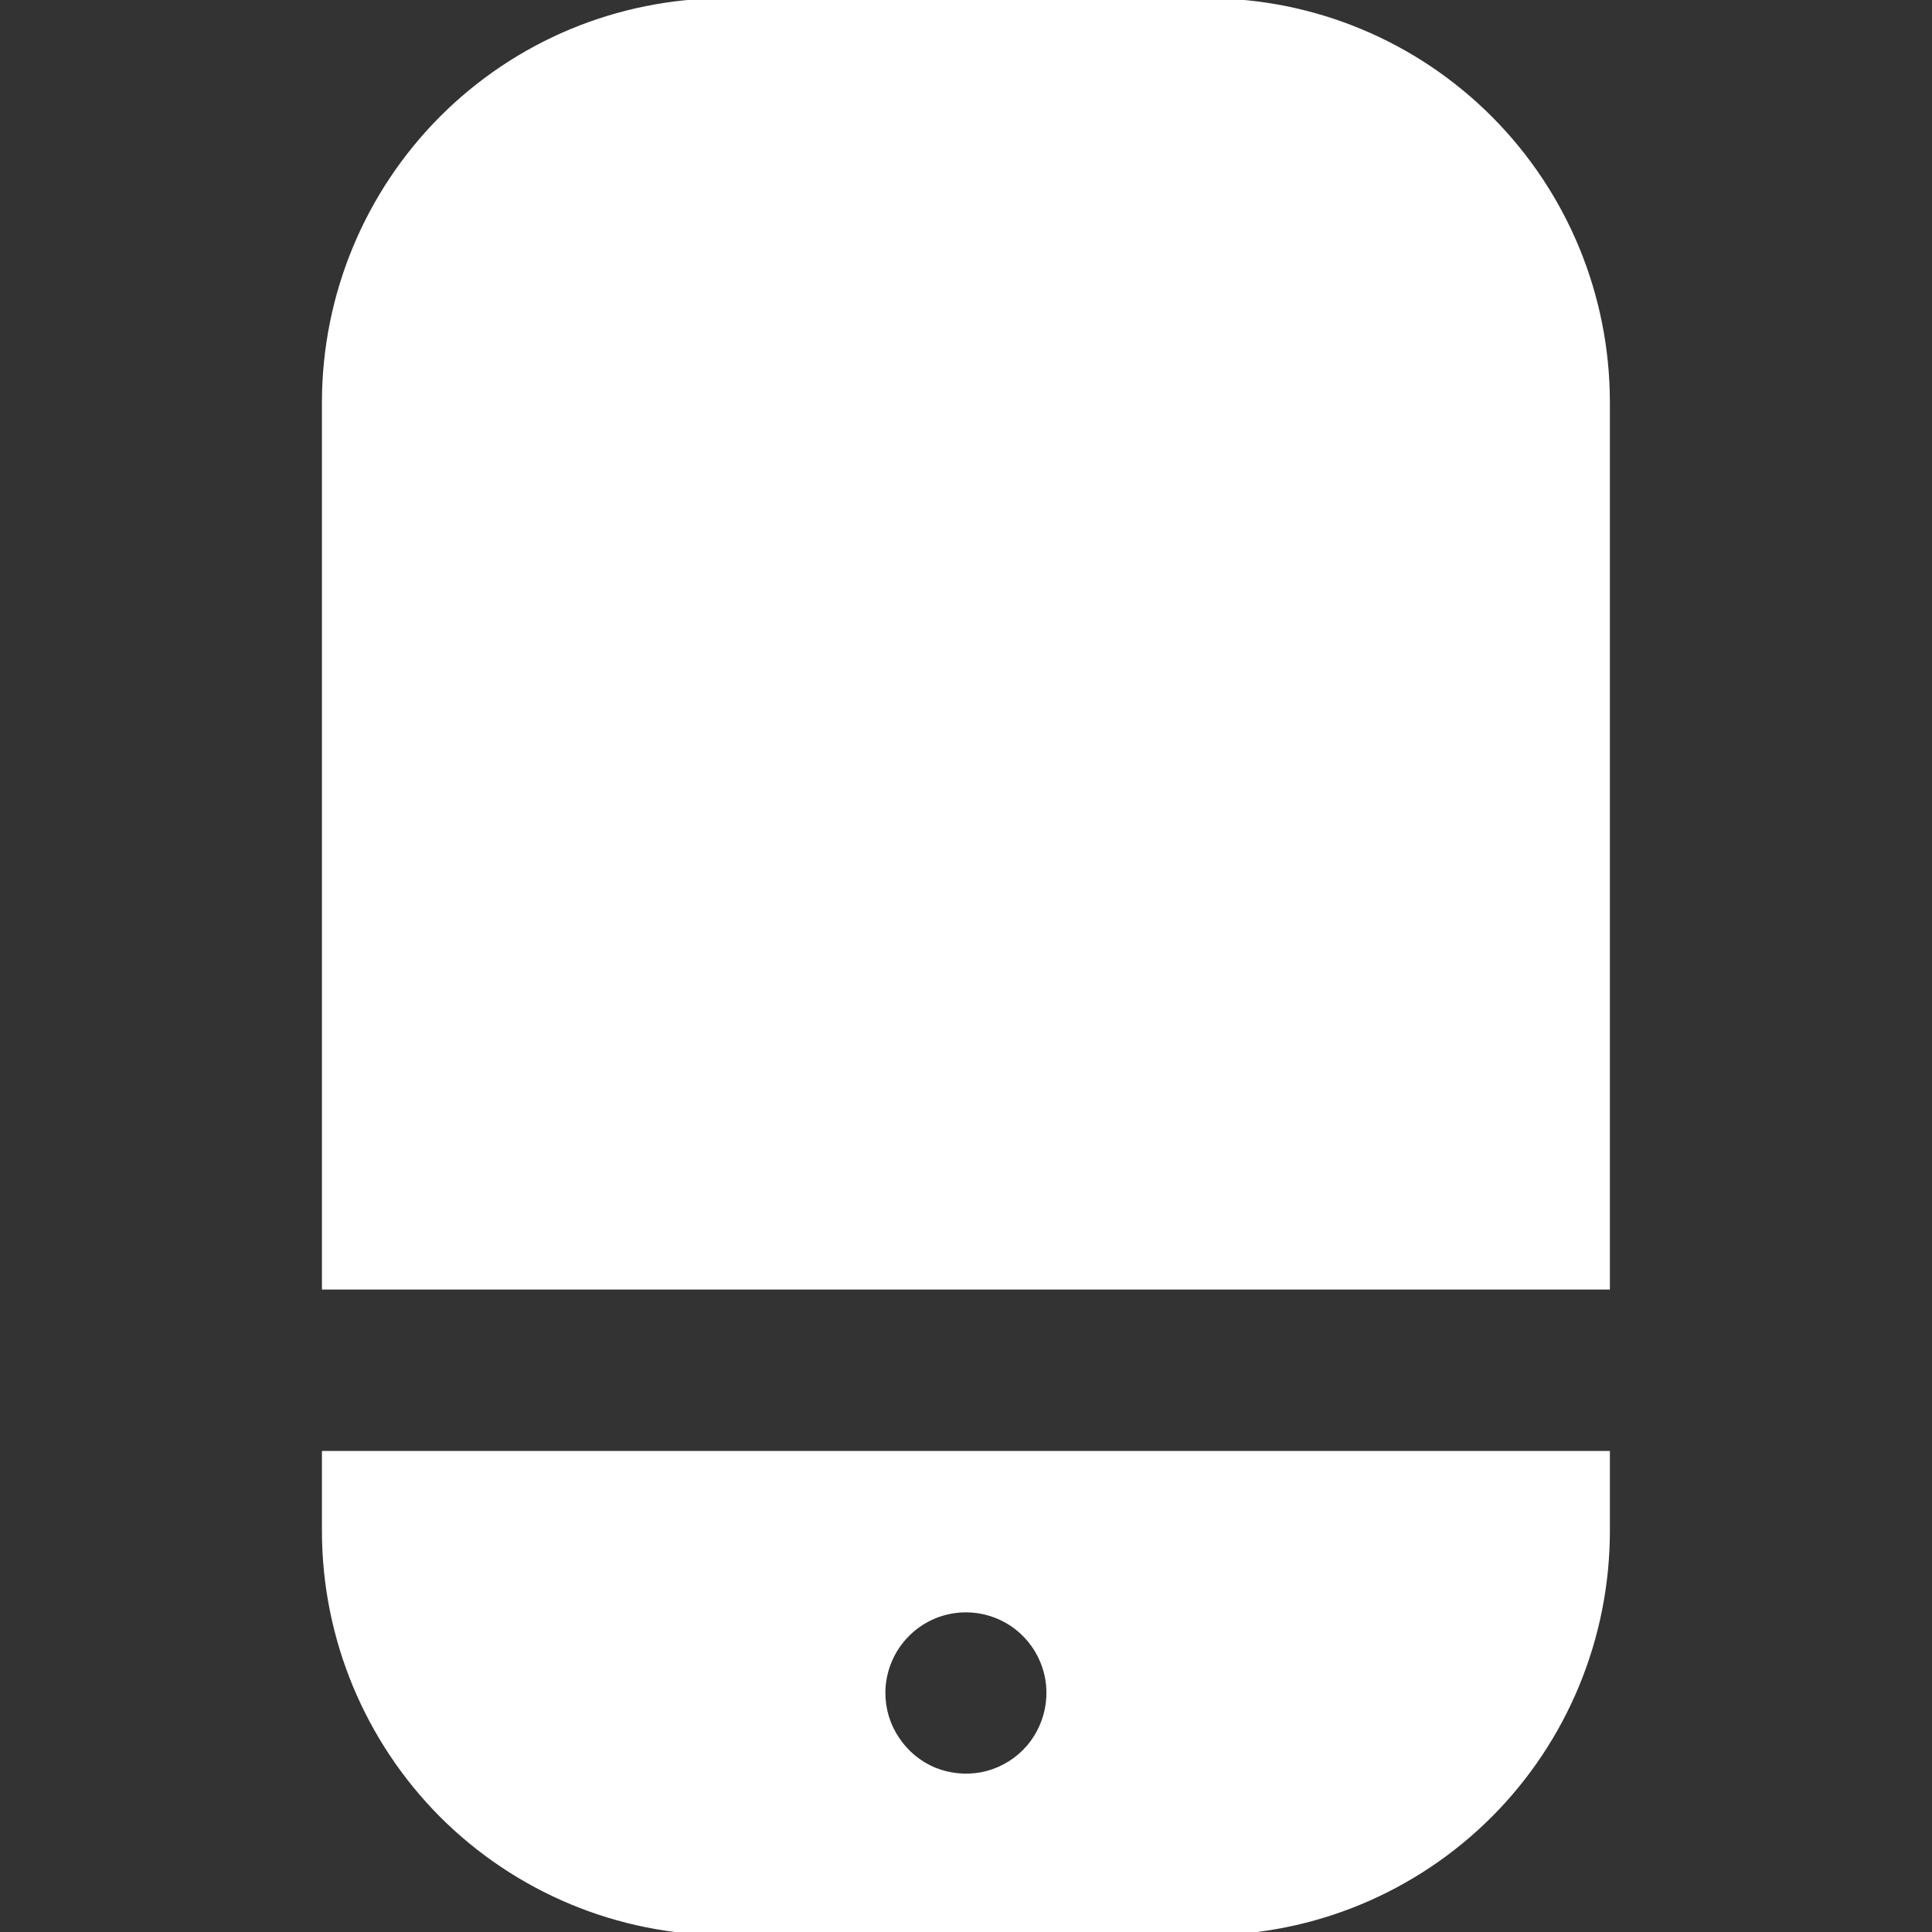 <svg width="11" height="11" viewBox="0 0 11 11" fill="none" xmlns="http://www.w3.org/2000/svg">
<rect x="0" y="0" width="11" height="11" fill="#333333" stroke="none"/>
<g clip-path="url(#clip0_1103_27568)">
<path d="M6.875 -0.01H4.125C3.517 -0.009 2.935 0.233 2.505 0.664C2.076 1.095 1.834 1.678 1.833 2.288V7.342H9.166V2.288C9.165 1.678 8.924 1.095 8.494 0.664C8.064 0.233 7.482 -0.009 6.875 -0.01Z" fill="white"/>
<path d="M1.833 8.72C1.834 9.329 2.076 9.913 2.505 10.344C2.935 10.774 3.517 11.017 4.125 11.018H6.875C7.482 11.017 8.064 10.774 8.494 10.344C8.924 9.913 9.165 9.329 9.166 8.72V8.261H1.833V8.72ZM5.5 9.18C5.59 9.18 5.679 9.207 5.754 9.257C5.83 9.308 5.888 9.379 5.923 9.463C5.958 9.547 5.967 9.64 5.949 9.729C5.931 9.818 5.888 9.9 5.824 9.964C5.76 10.028 5.678 10.072 5.589 10.09C5.5 10.107 5.408 10.098 5.324 10.064C5.241 10.029 5.169 9.97 5.119 9.894C5.068 9.819 5.041 9.73 5.041 9.639C5.041 9.517 5.09 9.4 5.176 9.314C5.262 9.228 5.378 9.18 5.5 9.18Z" fill="white"/>
</g>
<defs>
<clipPath id="clip0_1103_27568">
<rect width="11" height="11" fill="white"/>
</clipPath>
</defs>
</svg>
